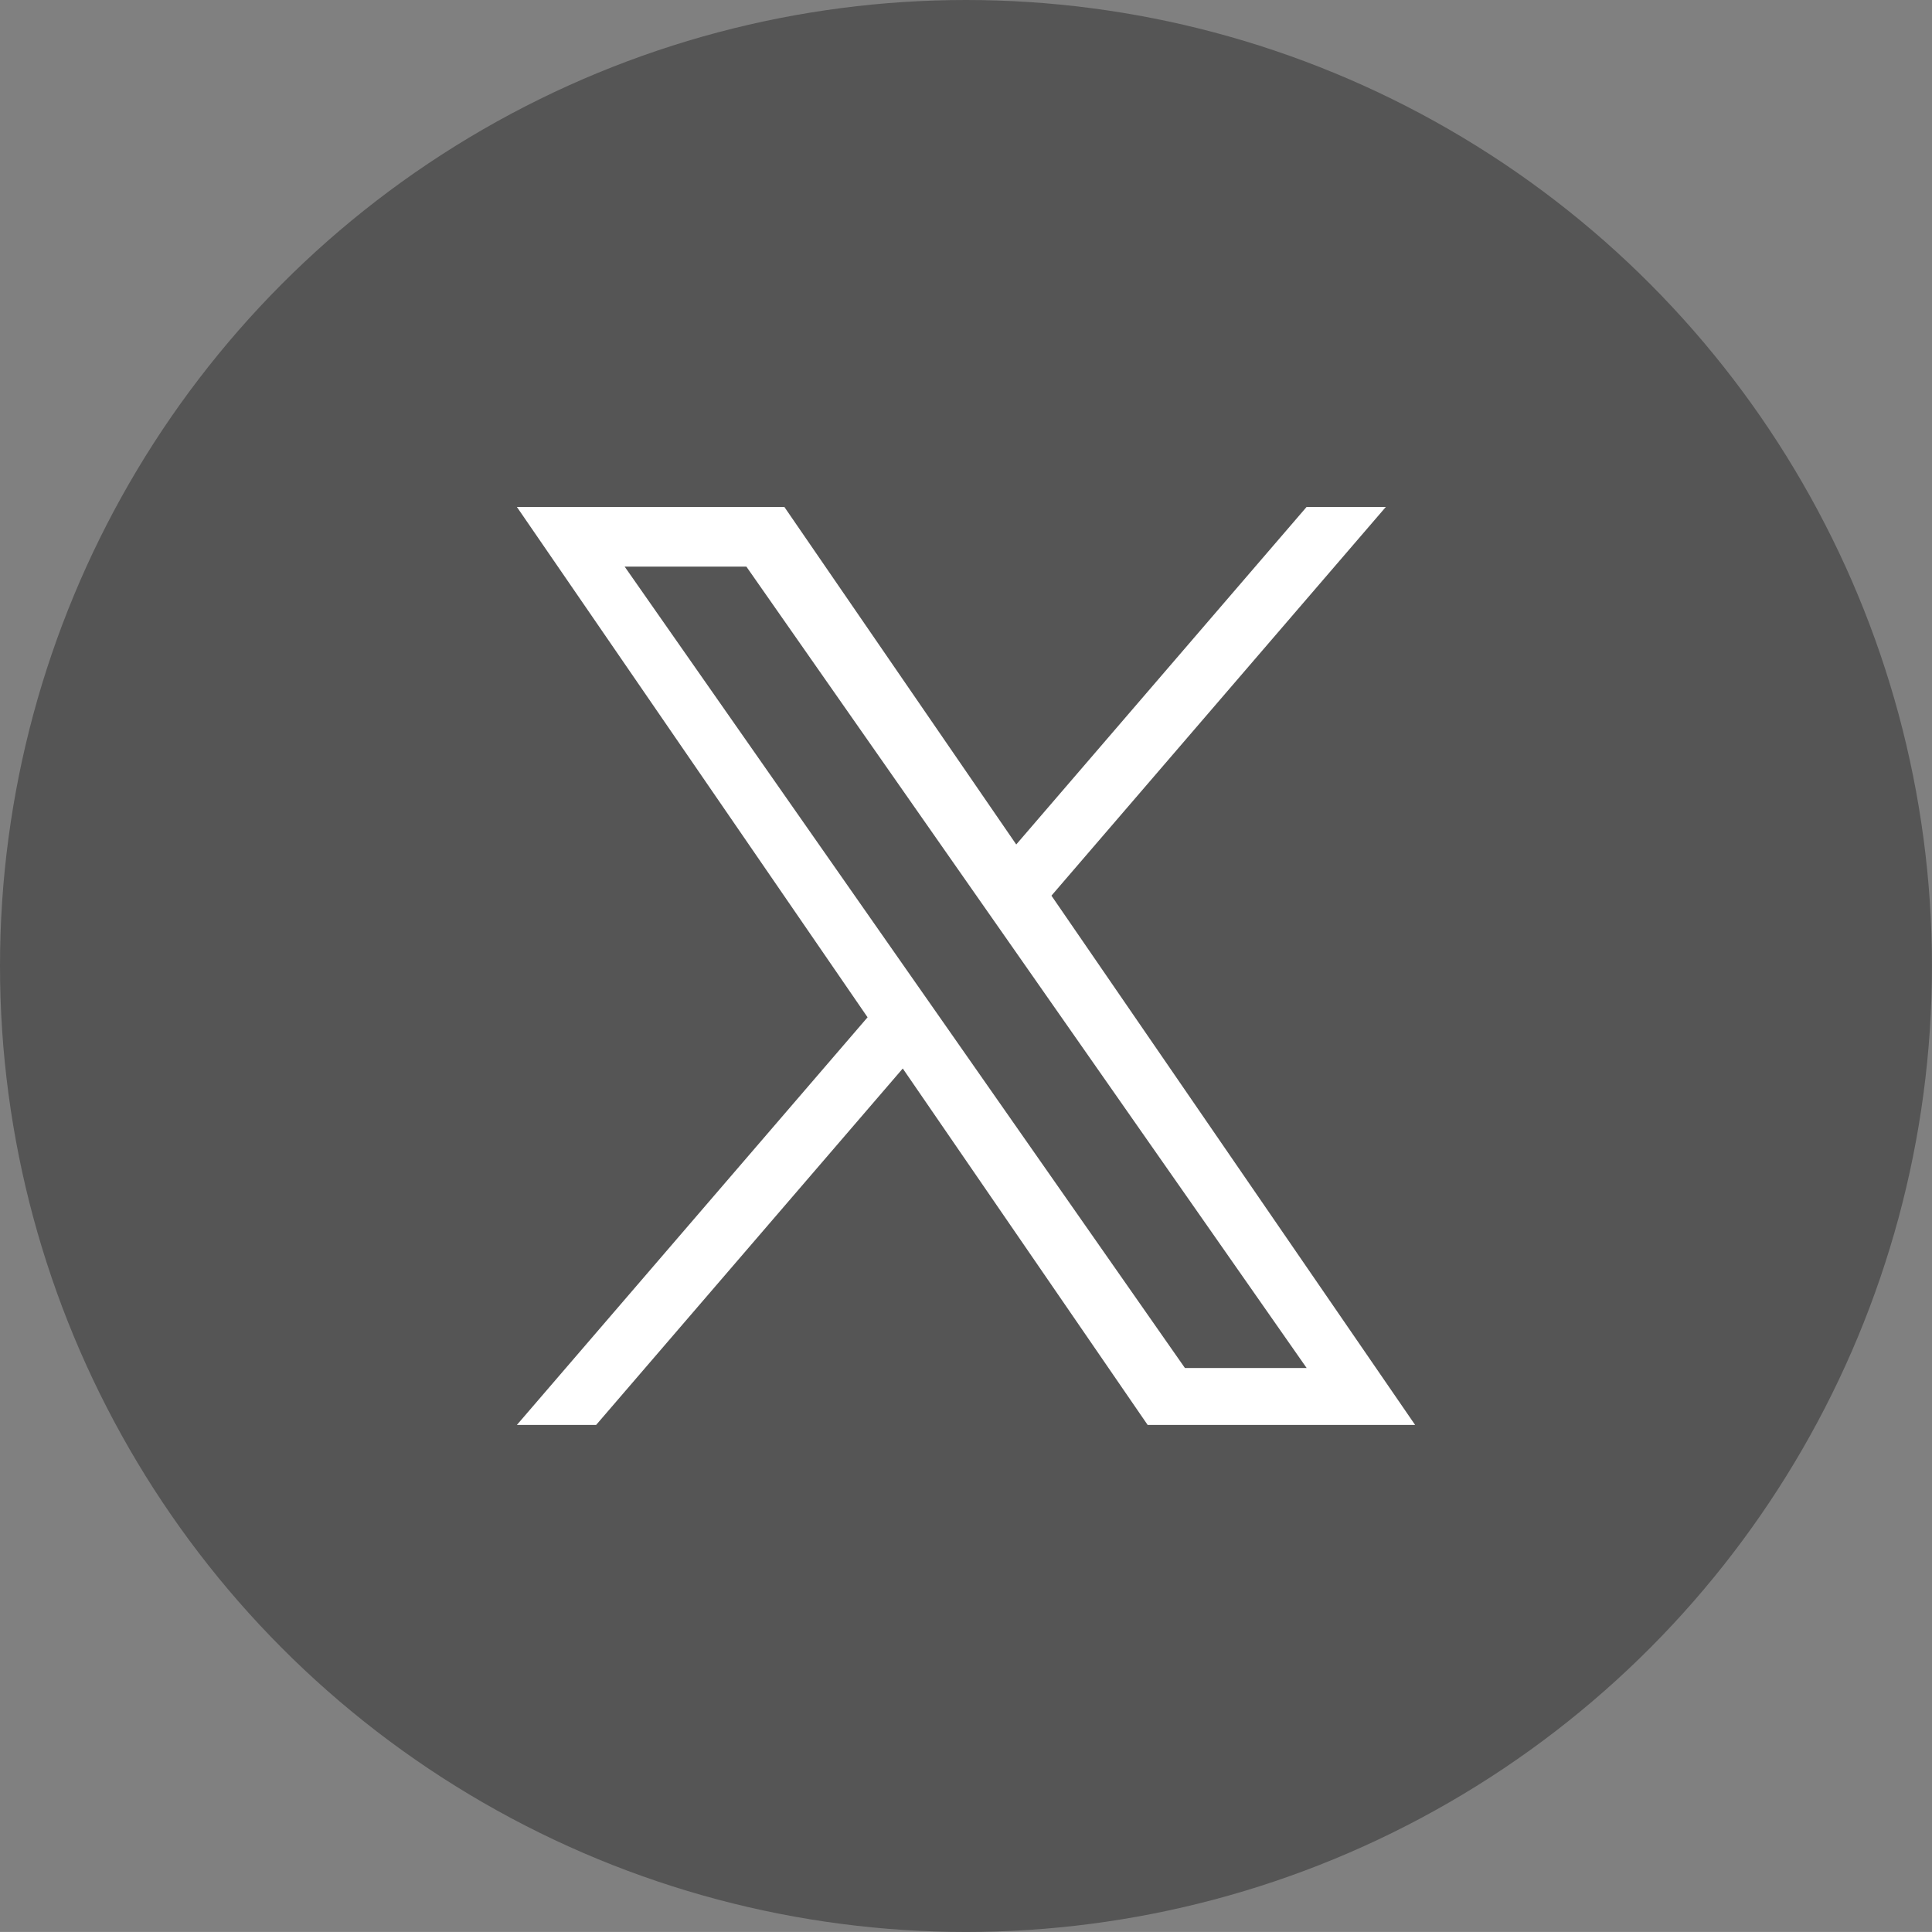 <svg version="1.1" id="Layer_1" xmlns="http://www.w3.org/2000/svg" xmlns:xlink="http://www.w3.org/1999/xlink" x="0px" y="0px"
	 width="45.665px" height="45.664px" viewBox="0 0 45.665 45.664" enable-background="new 0 0 45.665 45.664" xml:space="preserve">
<rect x="0" y="0" width="45.665" height="45.664" fill="#808080" stroke="none"/>
<circle fill="#555" cx="22.832" cy="22.832" r="22.832"/>
<g>
	<path fill="#FFF" d="M24.852,21.17l7.904-9.188h-1.873L24.02,19.96l-5.481-7.978h-6.322l8.289,12.063l-8.289,9.635h1.873
		l7.248-8.425l5.788,8.425h6.322L24.852,21.17L24.852,21.17z M22.287,24.152l-0.84-1.201l-6.683-9.559h2.877l5.393,7.714l0.84,1.201
		l7.01,10.027h-2.877L22.287,24.152L22.287,24.152z"/>
</g>
</svg>
